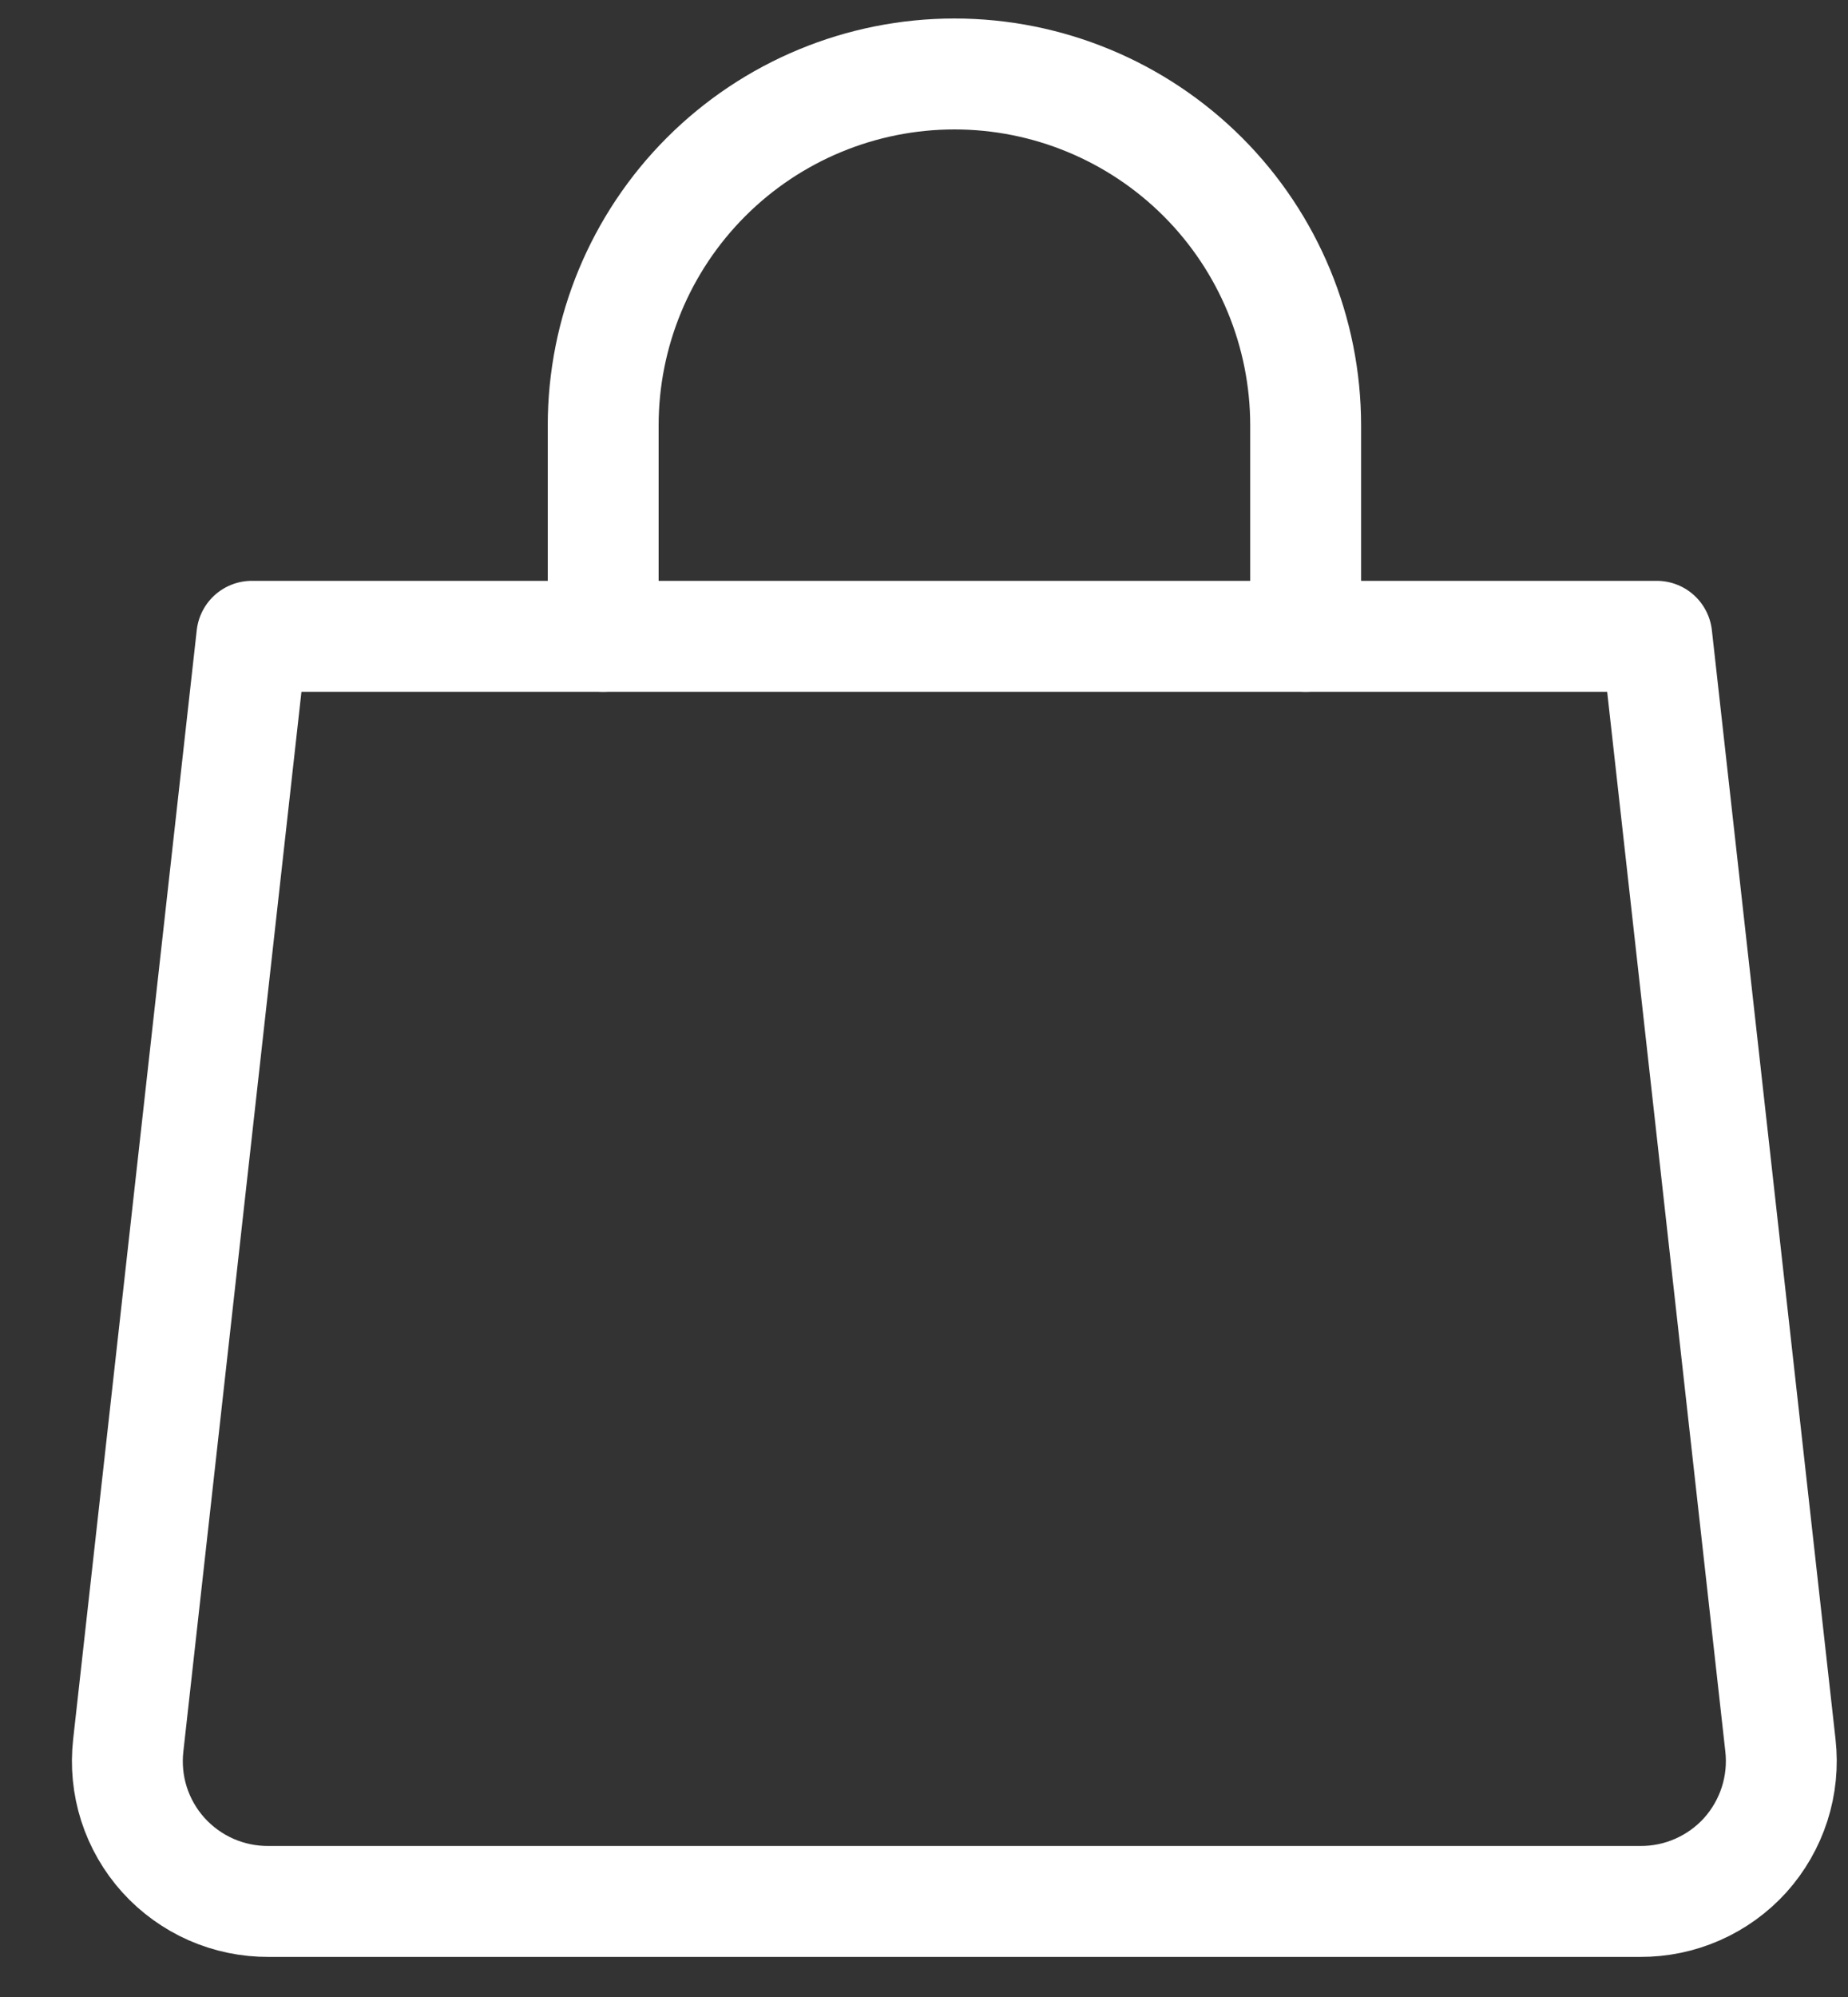 <svg width="25" height="27" viewBox="0 0 25 27" fill="none" xmlns="http://www.w3.org/2000/svg">
<rect x="0" y="0" width="25" height="27" fill="#333333" stroke="none"/>
<g id="shopping-bag-hand-bag-2--shopping-bag-purse-goods-item-products">
<path id="Vector" d="M24.086 23.599C24.116 23.865 24.089 24.135 24.007 24.391C23.925 24.646 23.79 24.881 23.611 25.081C23.431 25.28 23.211 25.439 22.965 25.547C22.72 25.655 22.454 25.71 22.185 25.708H3.635C3.367 25.71 3.101 25.655 2.855 25.547C2.61 25.439 2.39 25.28 2.21 25.081C2.03 24.881 1.895 24.646 1.813 24.391C1.731 24.135 1.705 23.865 1.735 23.599L3.407 8.603H22.413L24.086 23.599Z" stroke="white" stroke-width="1.5" stroke-linecap="round" stroke-linejoin="round"/>
<path id="Vector_2" d="M8.16 8.603V5.752C8.16 4.491 8.661 3.283 9.552 2.392C10.443 1.501 11.652 1 12.912 1C14.172 1 15.38 1.501 16.272 2.392C17.163 3.283 17.663 4.491 17.663 5.752V8.603" stroke="white" stroke-width="1.5" stroke-linecap="round" stroke-linejoin="round"/>
</g>
</svg>
